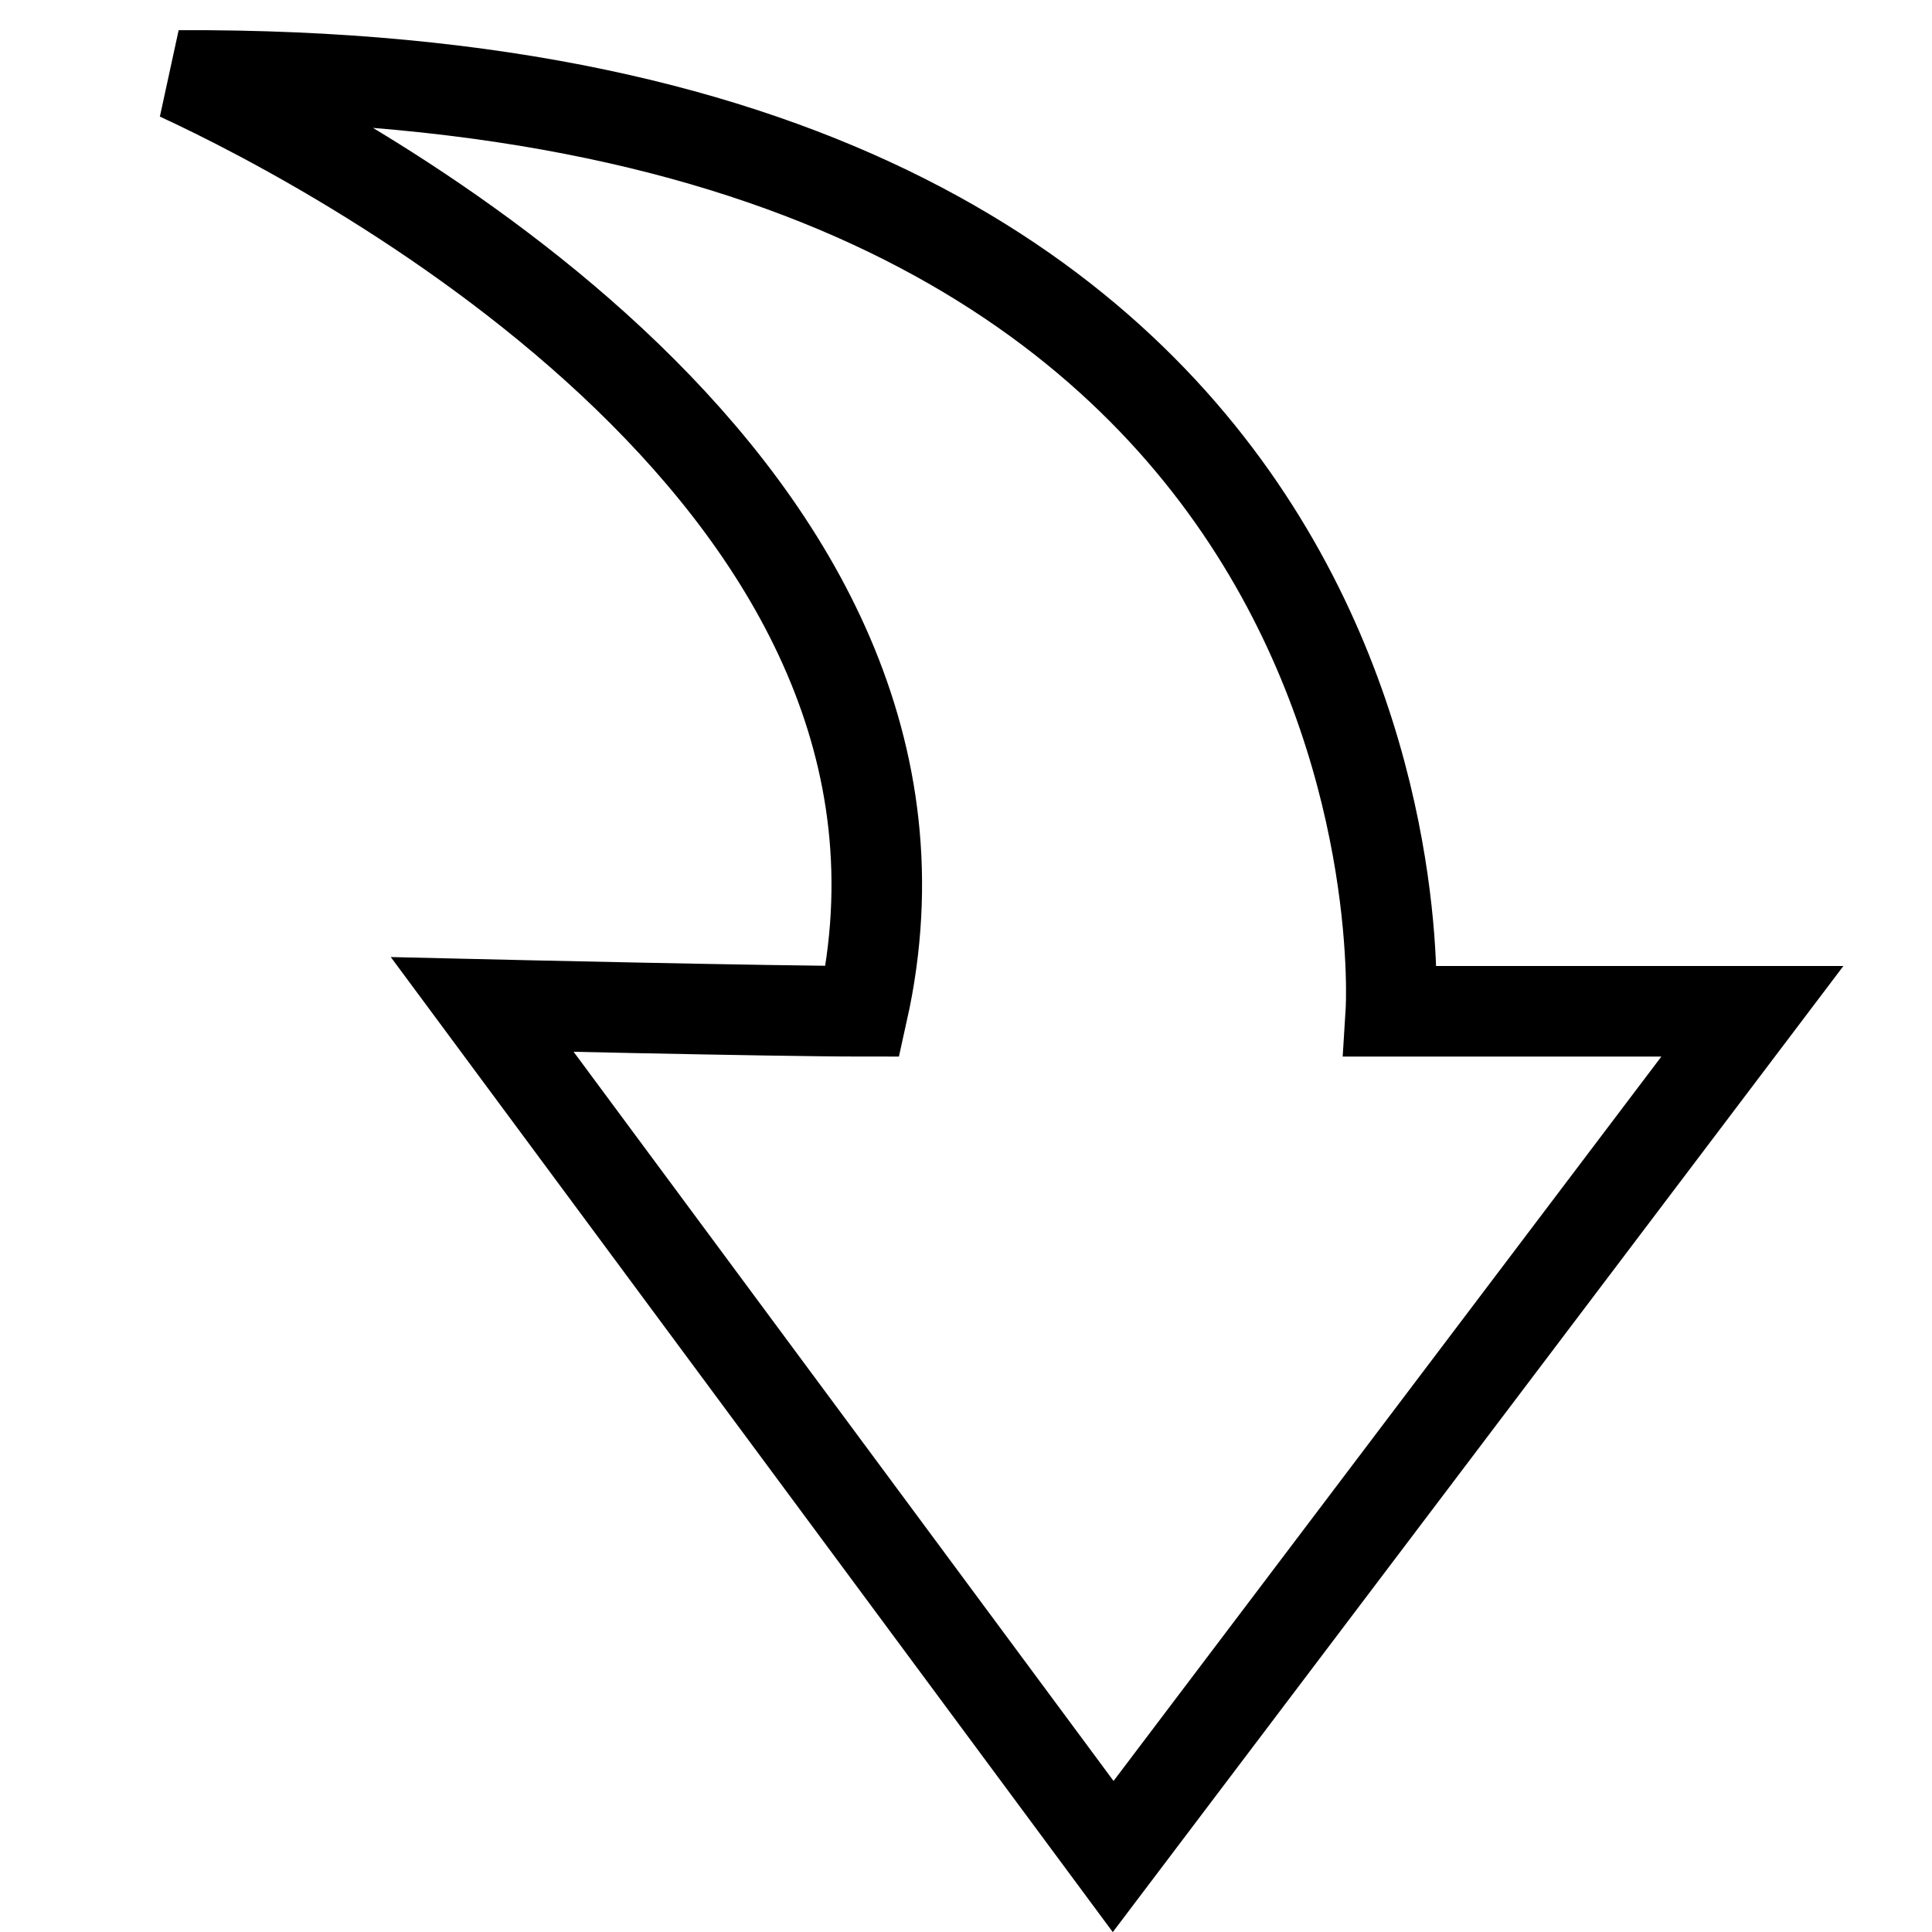 <?xml version="1.0" encoding="utf-8"?>
<!-- Svg Vector Icons : http://www.onlinewebfonts.com/icon -->
<!DOCTYPE svg PUBLIC "-//W3C//DTD SVG 1.1//EN" "http://www.w3.org/Graphics/SVG/1.1/DTD/svg11.dtd">
<svg version="1.1" xmlns="http://www.w3.org/2000/svg" xmlns:xlink="http://www.w3.org/1999/xlink" x="0px" y="0px" viewBox="0 0 256 256" enable-background="new 0 0 256 256" xml:space="preserve">
<g><g><path stroke-width="12" fill-opacity="0" stroke="#000000"  d="M63.9,133.1c0,0,38.5,0.9,50.4,0.9C129.7,64.8,46,20.3,23.7,10c168.4-0.8,160.6,124,160.6,124l47.9,0l-84.7,112L63.9,133.1z"/></g></g>
</svg>